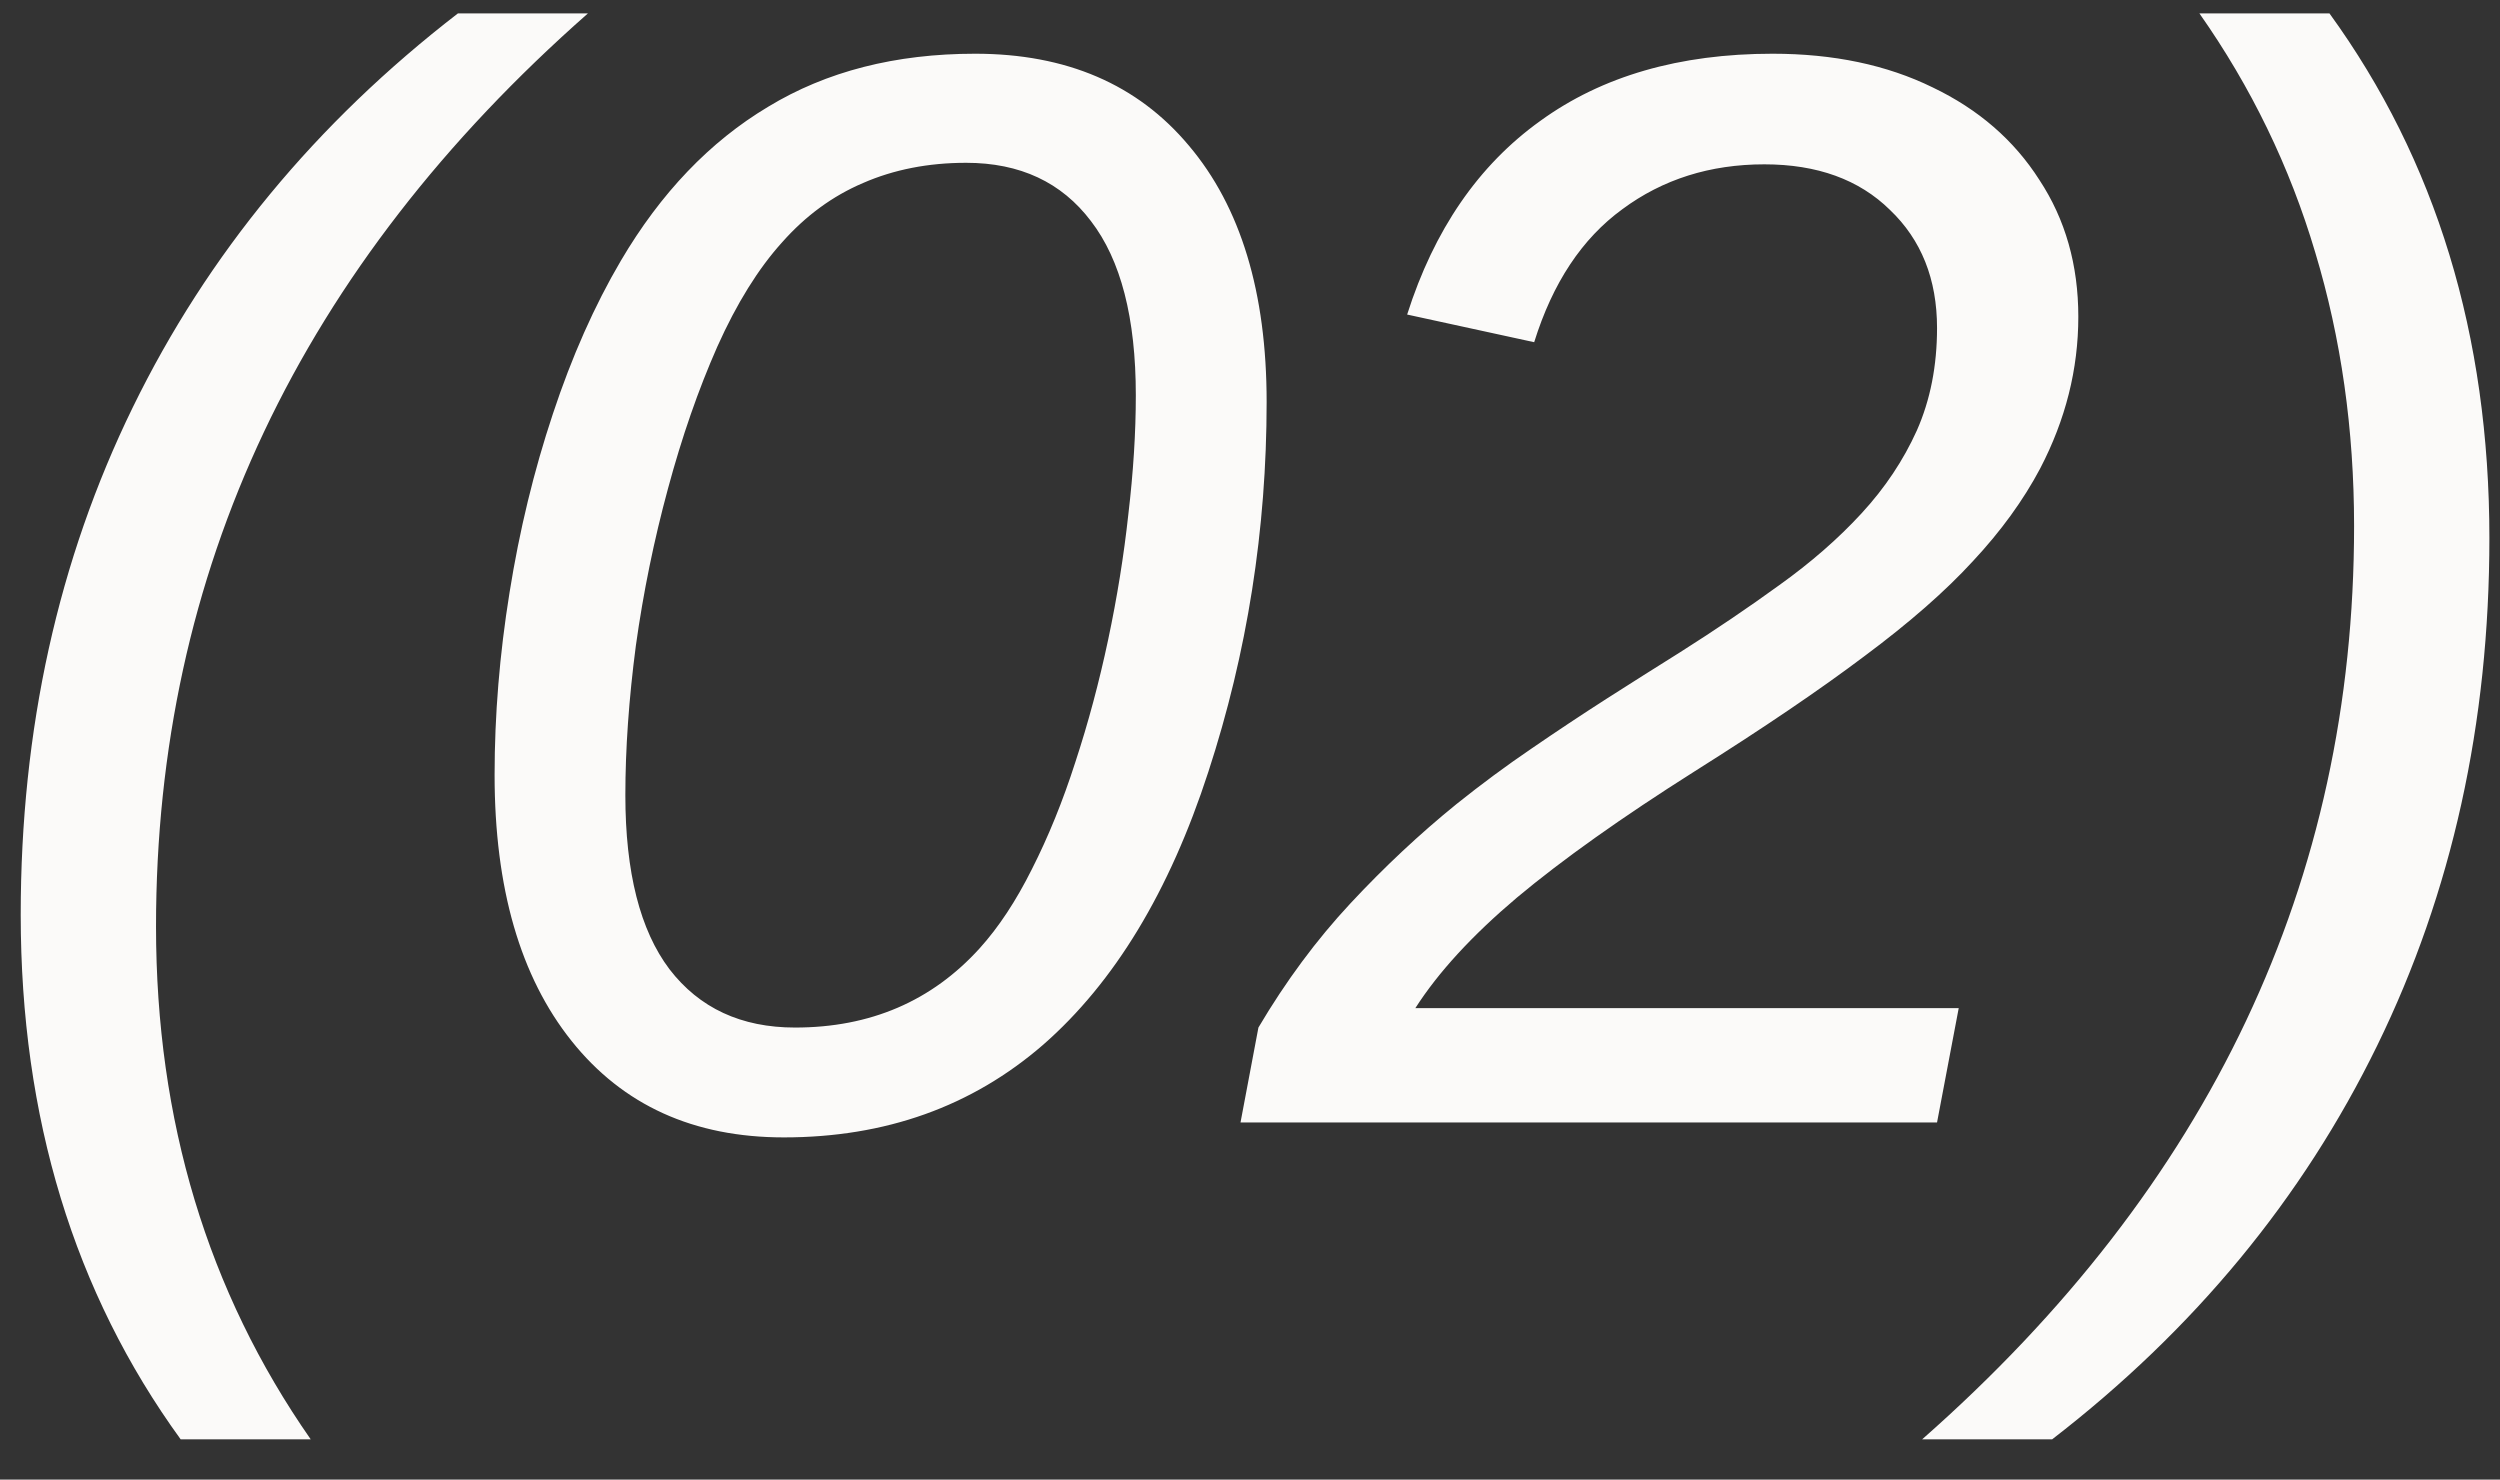 <?xml version="1.0" encoding="UTF-8"?> <svg xmlns="http://www.w3.org/2000/svg" width="49" height="29" viewBox="0 0 49 29" fill="none"><rect x="0" y="0" width="49" height="29" fill="#333333" stroke="none"/><path d="M11.524 0.262C5.88 5.232 3.058 11.199 3.058 18.162C3.058 21.961 4.068 25.311 6.09 28.211H3.541C1.451 25.33 0.406 21.902 0.406 17.928C0.406 14.295 1.139 10.979 2.604 7.981C4.068 4.983 6.192 2.41 8.976 0.262H11.524ZM19.113 1.053C20.9 1.053 22.297 1.653 23.302 2.854C24.318 4.056 24.826 5.73 24.826 7.879C24.826 10.379 24.445 12.796 23.683 15.13C22.922 17.474 21.842 19.256 20.446 20.477C19.049 21.688 17.355 22.293 15.363 22.293C13.595 22.293 12.209 21.663 11.203 20.403C10.197 19.144 9.694 17.405 9.694 15.188C9.694 14.017 9.792 12.825 9.987 11.614C10.182 10.394 10.465 9.227 10.836 8.113C11.208 6.99 11.652 5.989 12.169 5.11C12.951 3.782 13.913 2.776 15.055 2.093C16.198 1.399 17.55 1.053 19.113 1.053ZM15.583 20.14C17.057 20.14 18.263 19.622 19.201 18.587C19.572 18.177 19.914 17.659 20.226 17.034C20.548 16.399 20.832 15.701 21.076 14.94C21.33 14.168 21.544 13.367 21.72 12.537C21.896 11.707 22.028 10.887 22.116 10.076C22.213 9.256 22.262 8.479 22.262 7.747C22.262 6.233 21.969 5.096 21.383 4.334C20.807 3.572 19.992 3.191 18.937 3.191C18.195 3.191 17.521 3.323 16.916 3.587C16.32 3.841 15.793 4.227 15.334 4.744C14.865 5.262 14.44 5.945 14.059 6.795C13.688 7.635 13.366 8.562 13.092 9.578C12.819 10.584 12.609 11.609 12.463 12.654C12.326 13.699 12.257 14.676 12.257 15.584C12.257 17.098 12.546 18.235 13.122 18.997C13.708 19.759 14.528 20.14 15.583 20.14ZM38.391 19.759L37.966 22H24.314L24.665 20.14C25.202 19.231 25.803 18.421 26.467 17.708C27.131 16.995 27.824 16.346 28.547 15.76C29.035 15.369 29.524 15.008 30.012 14.676C30.51 14.334 31.003 14.007 31.491 13.694C31.98 13.382 32.458 13.079 32.927 12.786C33.62 12.347 34.27 11.907 34.875 11.468C35.49 11.028 36.028 10.56 36.486 10.062C36.946 9.563 37.307 9.021 37.571 8.436C37.834 7.84 37.966 7.171 37.966 6.429C37.966 5.472 37.658 4.7 37.043 4.114C36.438 3.519 35.617 3.221 34.582 3.221C33.518 3.221 32.59 3.514 31.799 4.1C31.008 4.676 30.432 5.545 30.07 6.707L27.58 6.165C28.108 4.505 28.977 3.24 30.188 2.371C31.399 1.492 32.917 1.053 34.743 1.053C35.935 1.053 36.98 1.272 37.878 1.712C38.777 2.142 39.475 2.747 39.973 3.528C40.481 4.3 40.735 5.193 40.735 6.209C40.735 7.234 40.486 8.226 39.987 9.183C39.656 9.808 39.216 10.413 38.669 10.999C38.132 11.585 37.424 12.205 36.545 12.859C35.676 13.514 34.568 14.266 33.22 15.115C31.784 16.023 30.622 16.849 29.734 17.591C28.855 18.333 28.191 19.056 27.741 19.759H38.391ZM37.674 28.211C43.318 23.24 46.14 17.273 46.14 10.31C46.14 8.416 45.886 6.629 45.379 4.949C44.881 3.27 44.124 1.707 43.108 0.262H45.657C47.747 3.143 48.792 6.57 48.792 10.545C48.792 14.178 48.059 17.493 46.594 20.491C45.13 23.489 43.006 26.062 40.222 28.211H37.674Z" fill="#FBFAF9"></path></svg> 